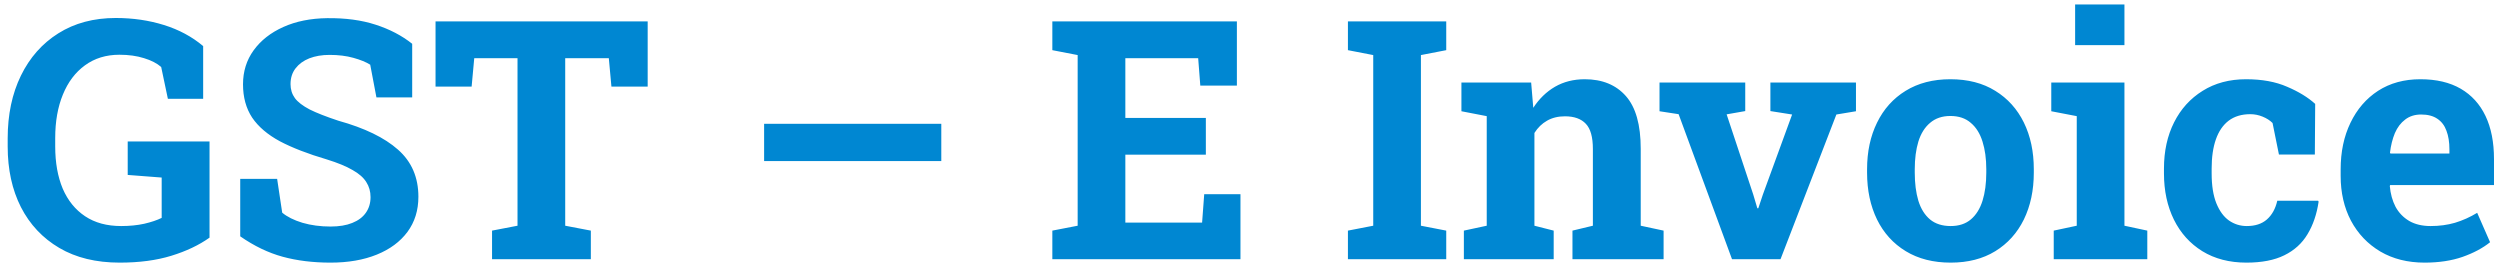 <svg width="299" height="32" viewBox="0 0 299 32" fill="none" xmlns="http://www.w3.org/2000/svg">
<path d="M14.317 31.41C11.492 31.41 9.083 30.824 7.091 29.652C5.099 28.48 3.569 26.853 2.501 24.77C1.446 22.686 0.919 20.271 0.919 17.523V16.547C0.919 13.708 1.446 11.208 2.501 9.047C3.556 6.885 5.047 5.199 6.974 3.988C8.914 2.764 11.205 2.152 13.849 2.152C15.893 2.152 17.814 2.432 19.61 2.992C21.407 3.552 22.97 4.392 24.298 5.512V11.82H20.079L19.278 8.012C18.77 7.569 18.087 7.217 17.227 6.957C16.368 6.684 15.385 6.547 14.278 6.547C12.69 6.547 11.316 6.97 10.157 7.816C9.011 8.65 8.132 9.815 7.521 11.312C6.909 12.797 6.603 14.529 6.603 16.508V17.523C6.603 19.451 6.902 21.13 7.501 22.562C8.113 23.982 9.005 25.082 10.177 25.863C11.349 26.645 12.787 27.035 14.493 27.035C15.496 27.035 16.414 26.944 17.247 26.762C18.093 26.566 18.79 26.332 19.337 26.059V21.234L15.274 20.922V16.918H25.06V28.422C23.797 29.32 22.273 30.043 20.489 30.59C18.718 31.137 16.661 31.41 14.317 31.41ZM39.532 31.41C37.436 31.41 35.528 31.176 33.81 30.707C32.091 30.238 30.398 29.424 28.731 28.266V21.391H33.145L33.751 25.434C34.337 25.928 35.144 26.332 36.173 26.645C37.202 26.944 38.321 27.094 39.532 27.094C40.561 27.094 41.427 26.951 42.13 26.664C42.846 26.378 43.386 25.974 43.751 25.453C44.129 24.919 44.317 24.294 44.317 23.578C44.317 22.901 44.148 22.302 43.81 21.781C43.484 21.247 42.937 20.766 42.169 20.336C41.414 19.893 40.385 19.47 39.083 19.066C36.83 18.402 34.962 17.68 33.477 16.898C32.006 16.104 30.899 15.16 30.157 14.066C29.428 12.96 29.064 11.632 29.064 10.082C29.064 8.546 29.487 7.191 30.333 6.02C31.192 4.835 32.377 3.904 33.888 3.227C35.398 2.549 37.143 2.198 39.122 2.172C41.31 2.146 43.243 2.406 44.923 2.953C46.616 3.5 48.074 4.262 49.298 5.238V11.645H45.02L44.278 7.738C43.783 7.426 43.113 7.152 42.267 6.918C41.433 6.684 40.483 6.566 39.415 6.566C38.504 6.566 37.696 6.703 36.993 6.977C36.303 7.25 35.756 7.647 35.352 8.168C34.949 8.689 34.747 9.32 34.747 10.062C34.747 10.7 34.923 11.26 35.274 11.742C35.626 12.211 36.212 12.66 37.032 13.09C37.866 13.507 39.011 13.956 40.47 14.438C43.608 15.31 45.984 16.462 47.599 17.895C49.226 19.327 50.04 21.208 50.04 23.539C50.04 25.154 49.604 26.553 48.731 27.738C47.859 28.91 46.635 29.815 45.06 30.453C43.484 31.091 41.642 31.41 39.532 31.41ZM58.849 31V27.582L61.895 26.996V6.957H56.72L56.407 10.355H52.091V2.562H77.462V10.355H73.126L72.814 6.957H67.599V26.996L70.665 27.582V31H58.849ZM91.388 19.262V14.809H112.579V19.262H91.388ZM125.86 31V27.582L128.888 26.996V6.586L125.86 6V2.562H147.931V10.238H143.556L143.302 6.957H134.591V14.105H144.22V18.5H134.591V26.625H143.771L144.024 23.227H148.36V31H125.86ZM161.212 31V27.582L164.239 26.996V6.586L161.212 6V2.562H172.97V6L169.942 6.586V26.996L172.97 27.582V31H161.212ZM175.079 31V27.582L177.813 26.996V13.891L174.786 13.305V9.867H183.126L183.38 12.895C184.083 11.814 184.949 10.974 185.978 10.375C187.019 9.776 188.204 9.477 189.532 9.477C191.629 9.477 193.269 10.147 194.454 11.488C195.639 12.829 196.231 14.932 196.231 17.797V26.996L198.966 27.582V31H188.067V27.582L190.509 26.996V17.816C190.509 16.397 190.229 15.395 189.669 14.809C189.109 14.21 188.276 13.91 187.169 13.91C186.349 13.91 185.632 14.086 185.021 14.438C184.422 14.776 183.92 15.264 183.517 15.902V26.996L185.821 27.582V31H175.079ZM207.149 31L200.763 13.656L198.478 13.305V9.867H208.731V13.285L206.505 13.676L209.688 23.266L210.177 24.906H210.294L210.841 23.266L214.337 13.695L211.739 13.285V9.867H221.974V13.305L219.63 13.695L212.95 31H207.149ZM233.302 31.41C231.218 31.41 229.428 30.954 227.931 30.043C226.433 29.131 225.287 27.869 224.493 26.254C223.699 24.626 223.302 22.758 223.302 20.648V20.238C223.302 18.142 223.699 16.287 224.493 14.672C225.287 13.044 226.427 11.775 227.911 10.863C229.409 9.939 231.192 9.477 233.263 9.477C235.359 9.477 237.149 9.939 238.634 10.863C240.118 11.775 241.257 13.038 242.052 14.652C242.846 16.267 243.243 18.129 243.243 20.238V20.648C243.243 22.758 242.846 24.626 242.052 26.254C241.257 27.869 240.118 29.131 238.634 30.043C237.149 30.954 235.372 31.41 233.302 31.41ZM233.302 27.035C234.291 27.035 235.099 26.768 235.724 26.234C236.349 25.701 236.811 24.958 237.11 24.008C237.41 23.044 237.56 21.924 237.56 20.648V20.238C237.56 18.988 237.41 17.888 237.11 16.938C236.811 15.974 236.342 15.225 235.704 14.691C235.079 14.145 234.265 13.871 233.263 13.871C232.286 13.871 231.479 14.145 230.841 14.691C230.203 15.225 229.734 15.974 229.435 16.938C229.148 17.888 229.005 18.988 229.005 20.238V20.648C229.005 21.924 229.148 23.044 229.435 24.008C229.734 24.971 230.203 25.72 230.841 26.254C231.479 26.775 232.299 27.035 233.302 27.035ZM245.626 31V27.582L248.38 26.996V13.891L245.333 13.305V9.867H254.083V26.996L256.817 27.582V31H245.626ZM248.185 5.395V0.531H254.083V5.395H248.185ZM268.673 31.41C266.642 31.41 264.884 30.954 263.399 30.043C261.928 29.131 260.795 27.875 260.001 26.273C259.207 24.659 258.81 22.816 258.81 20.746V20.16C258.81 18.077 259.213 16.234 260.021 14.633C260.828 13.031 261.967 11.775 263.438 10.863C264.91 9.939 266.642 9.477 268.634 9.477C270.535 9.477 272.169 9.776 273.536 10.375C274.916 10.961 276.036 11.645 276.896 12.426L276.856 18.48H272.56L271.798 14.711C271.485 14.398 271.088 14.145 270.606 13.949C270.125 13.754 269.636 13.656 269.142 13.656C268.1 13.656 267.234 13.917 266.544 14.438C265.867 14.958 265.359 15.7 265.021 16.664C264.682 17.628 264.513 18.793 264.513 20.16V20.746C264.513 22.191 264.701 23.383 265.079 24.32C265.457 25.245 265.958 25.928 266.583 26.371C267.221 26.814 267.931 27.035 268.712 27.035C269.715 27.035 270.515 26.775 271.114 26.254C271.726 25.72 272.143 24.971 272.364 24.008H277.247L277.306 24.125C277.084 25.622 276.642 26.918 275.978 28.012C275.326 29.105 274.402 29.945 273.204 30.531C272.019 31.117 270.509 31.41 268.673 31.41ZM289.981 31.41C287.963 31.41 286.199 30.967 284.688 30.082C283.178 29.184 282.006 27.953 281.173 26.391C280.353 24.828 279.942 23.044 279.942 21.039V20.258C279.942 18.162 280.333 16.306 281.114 14.691C281.896 13.064 282.996 11.788 284.415 10.863C285.847 9.939 287.534 9.477 289.474 9.477C291.388 9.477 292.996 9.854 294.298 10.609C295.6 11.365 296.59 12.452 297.267 13.871C297.944 15.29 298.282 17.009 298.282 19.027V22.133H285.86L285.821 22.25C285.899 23.174 286.127 24.001 286.505 24.73C286.896 25.447 287.442 26.013 288.146 26.43C288.849 26.833 289.701 27.035 290.704 27.035C291.746 27.035 292.716 26.905 293.614 26.645C294.526 26.371 295.411 25.974 296.271 25.453L297.813 28.969C296.941 29.672 295.841 30.258 294.513 30.727C293.198 31.182 291.687 31.41 289.981 31.41ZM285.899 18.363H292.95V17.855C292.95 16.996 292.833 16.26 292.599 15.648C292.377 15.023 292.013 14.542 291.505 14.203C291.01 13.865 290.366 13.695 289.571 13.695C288.816 13.695 288.178 13.897 287.657 14.301C287.136 14.691 286.726 15.232 286.427 15.922C286.14 16.612 285.945 17.393 285.841 18.266L285.899 18.363Z" fill="#0087D2"/>
</svg>
